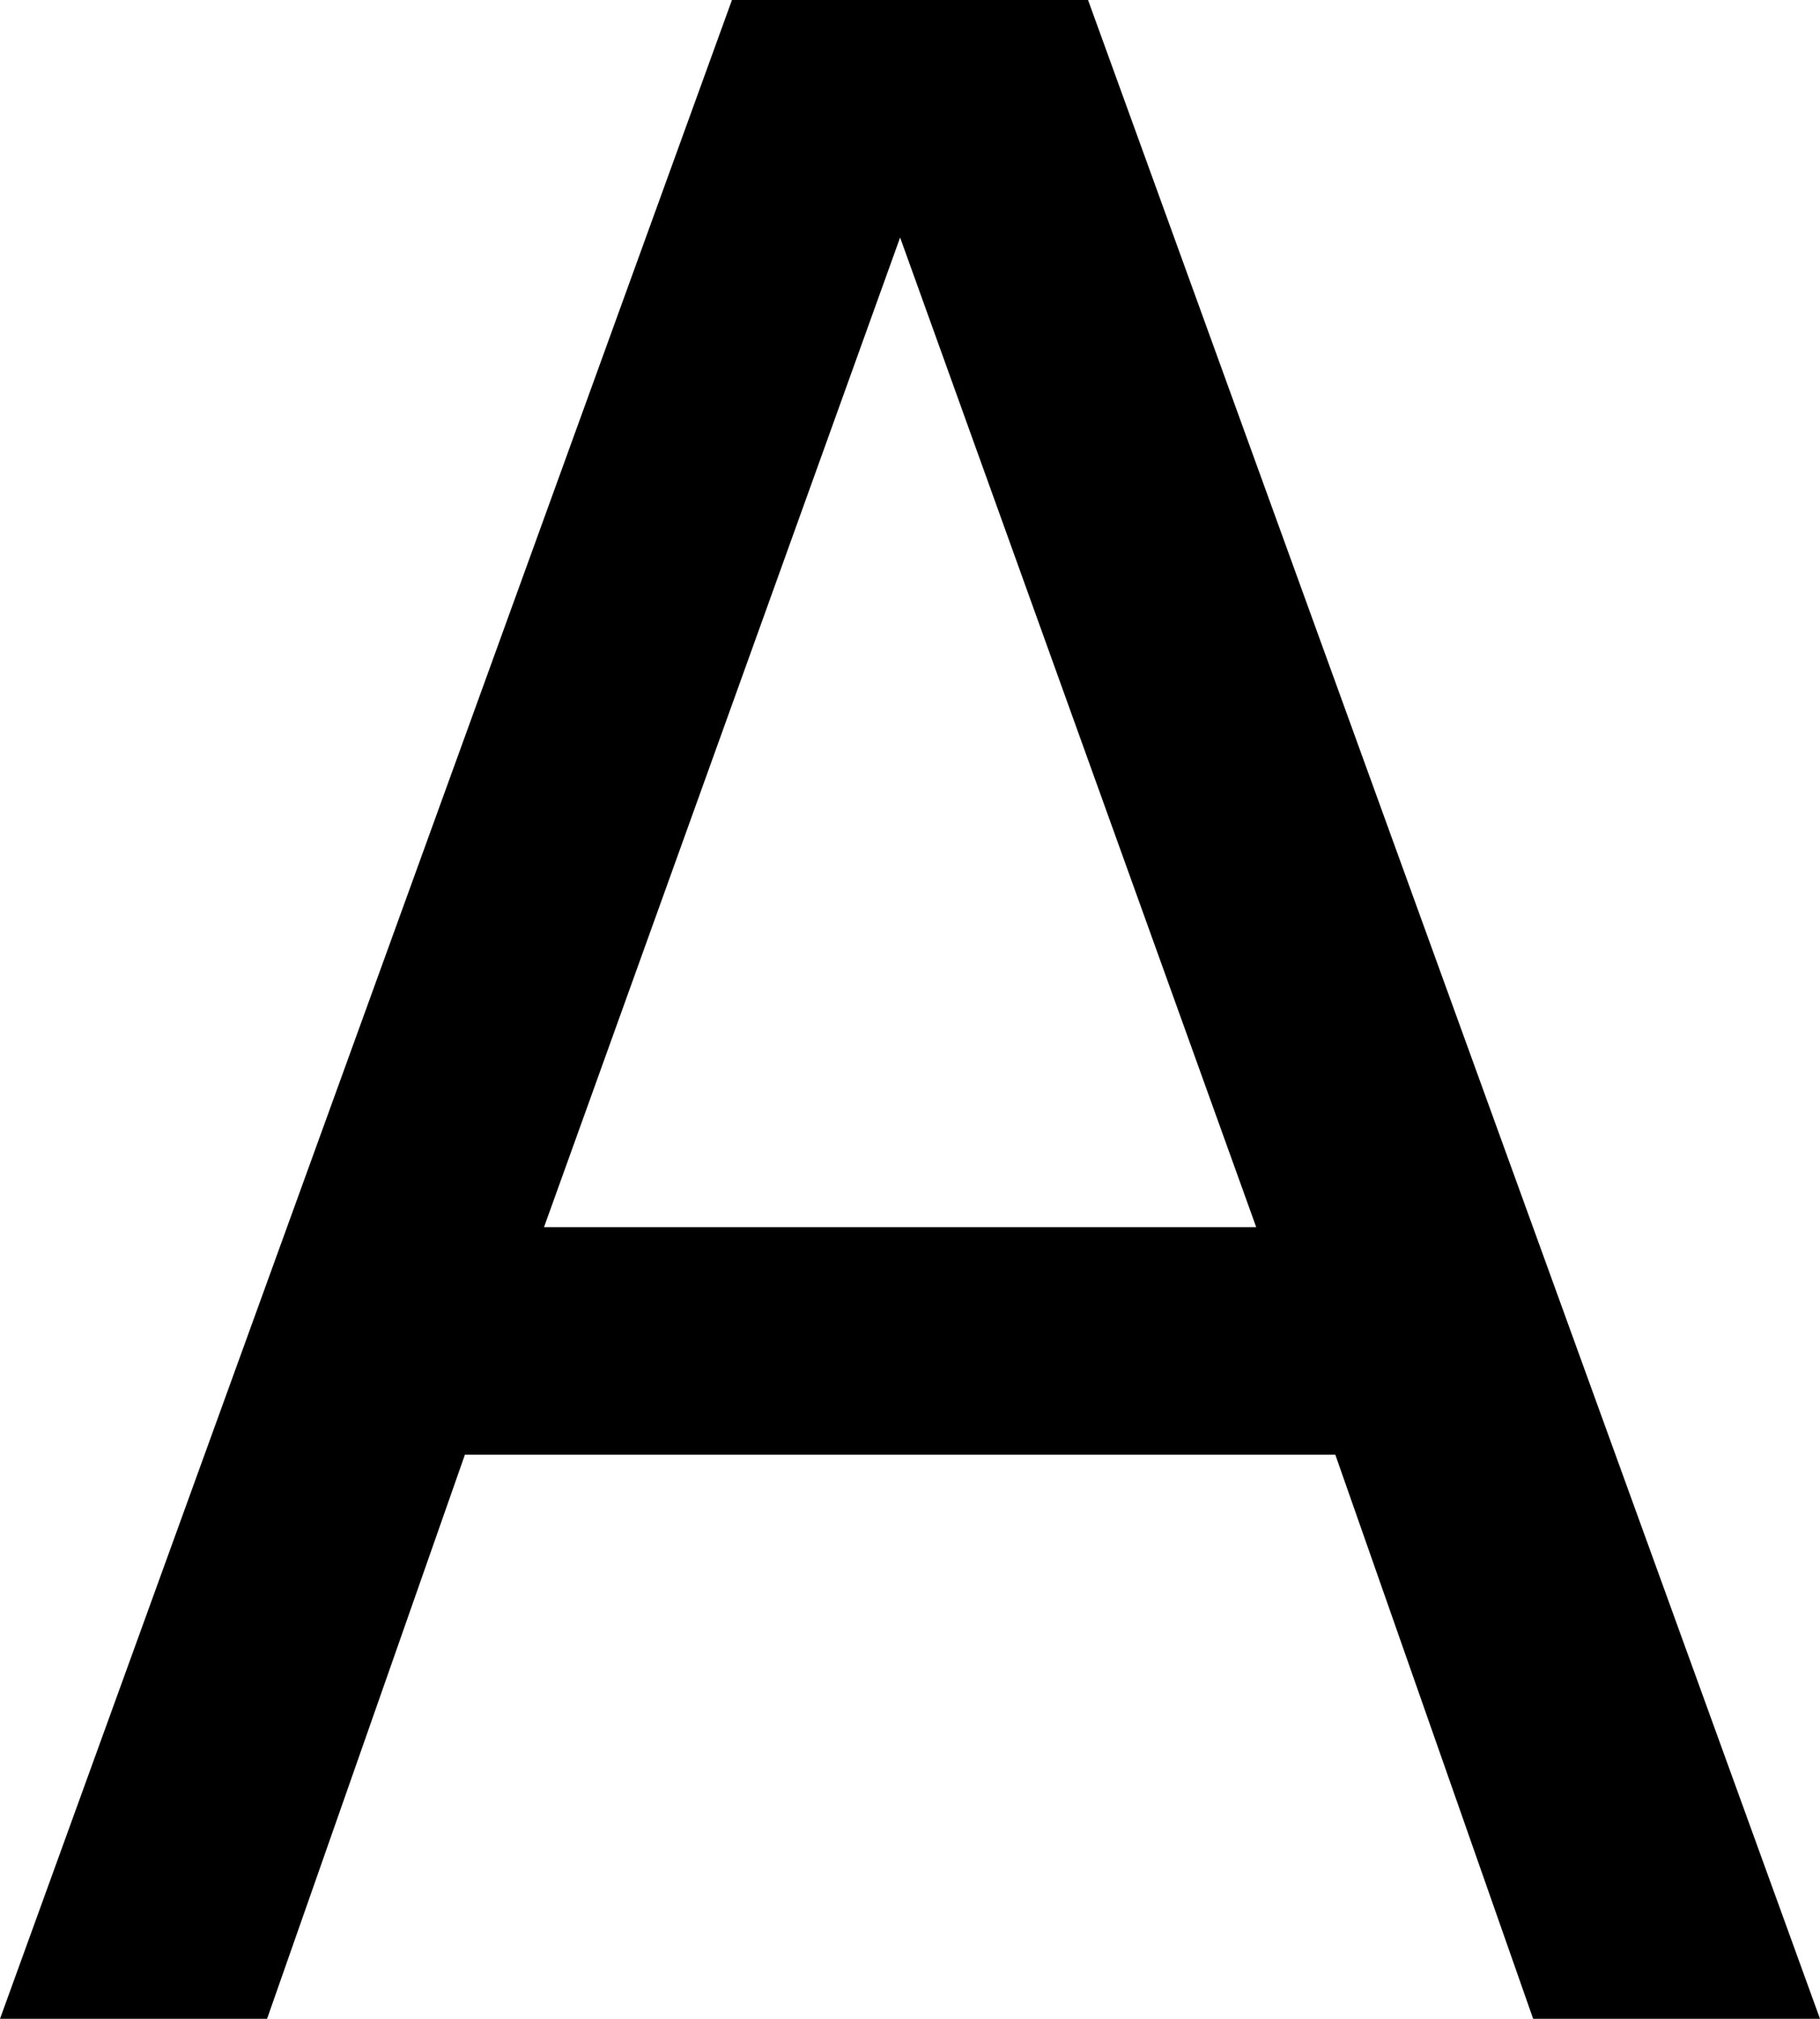 <?xml version="1.0" encoding="UTF-8" standalone="no"?>
<svg xmlns:xlink="http://www.w3.org/1999/xlink" height="10.2px" width="9.2px" xmlns="http://www.w3.org/2000/svg">
  <g transform="matrix(1.0, 0.0, 0.0, 1.0, 4.6, 5.1)">
    <path d="M1.75 1.1 L-1.85 1.1 -0.05 -3.9 1.75 1.1 M4.6 5.1 L0.9 -5.1 -0.9 -5.1 -4.6 5.1 -3.25 5.1 -2.25 2.25 2.15 2.25 3.15 5.1 4.6 5.1" fill="#000000" fill-rule="evenodd" stroke="none"/>
  </g>
</svg>
